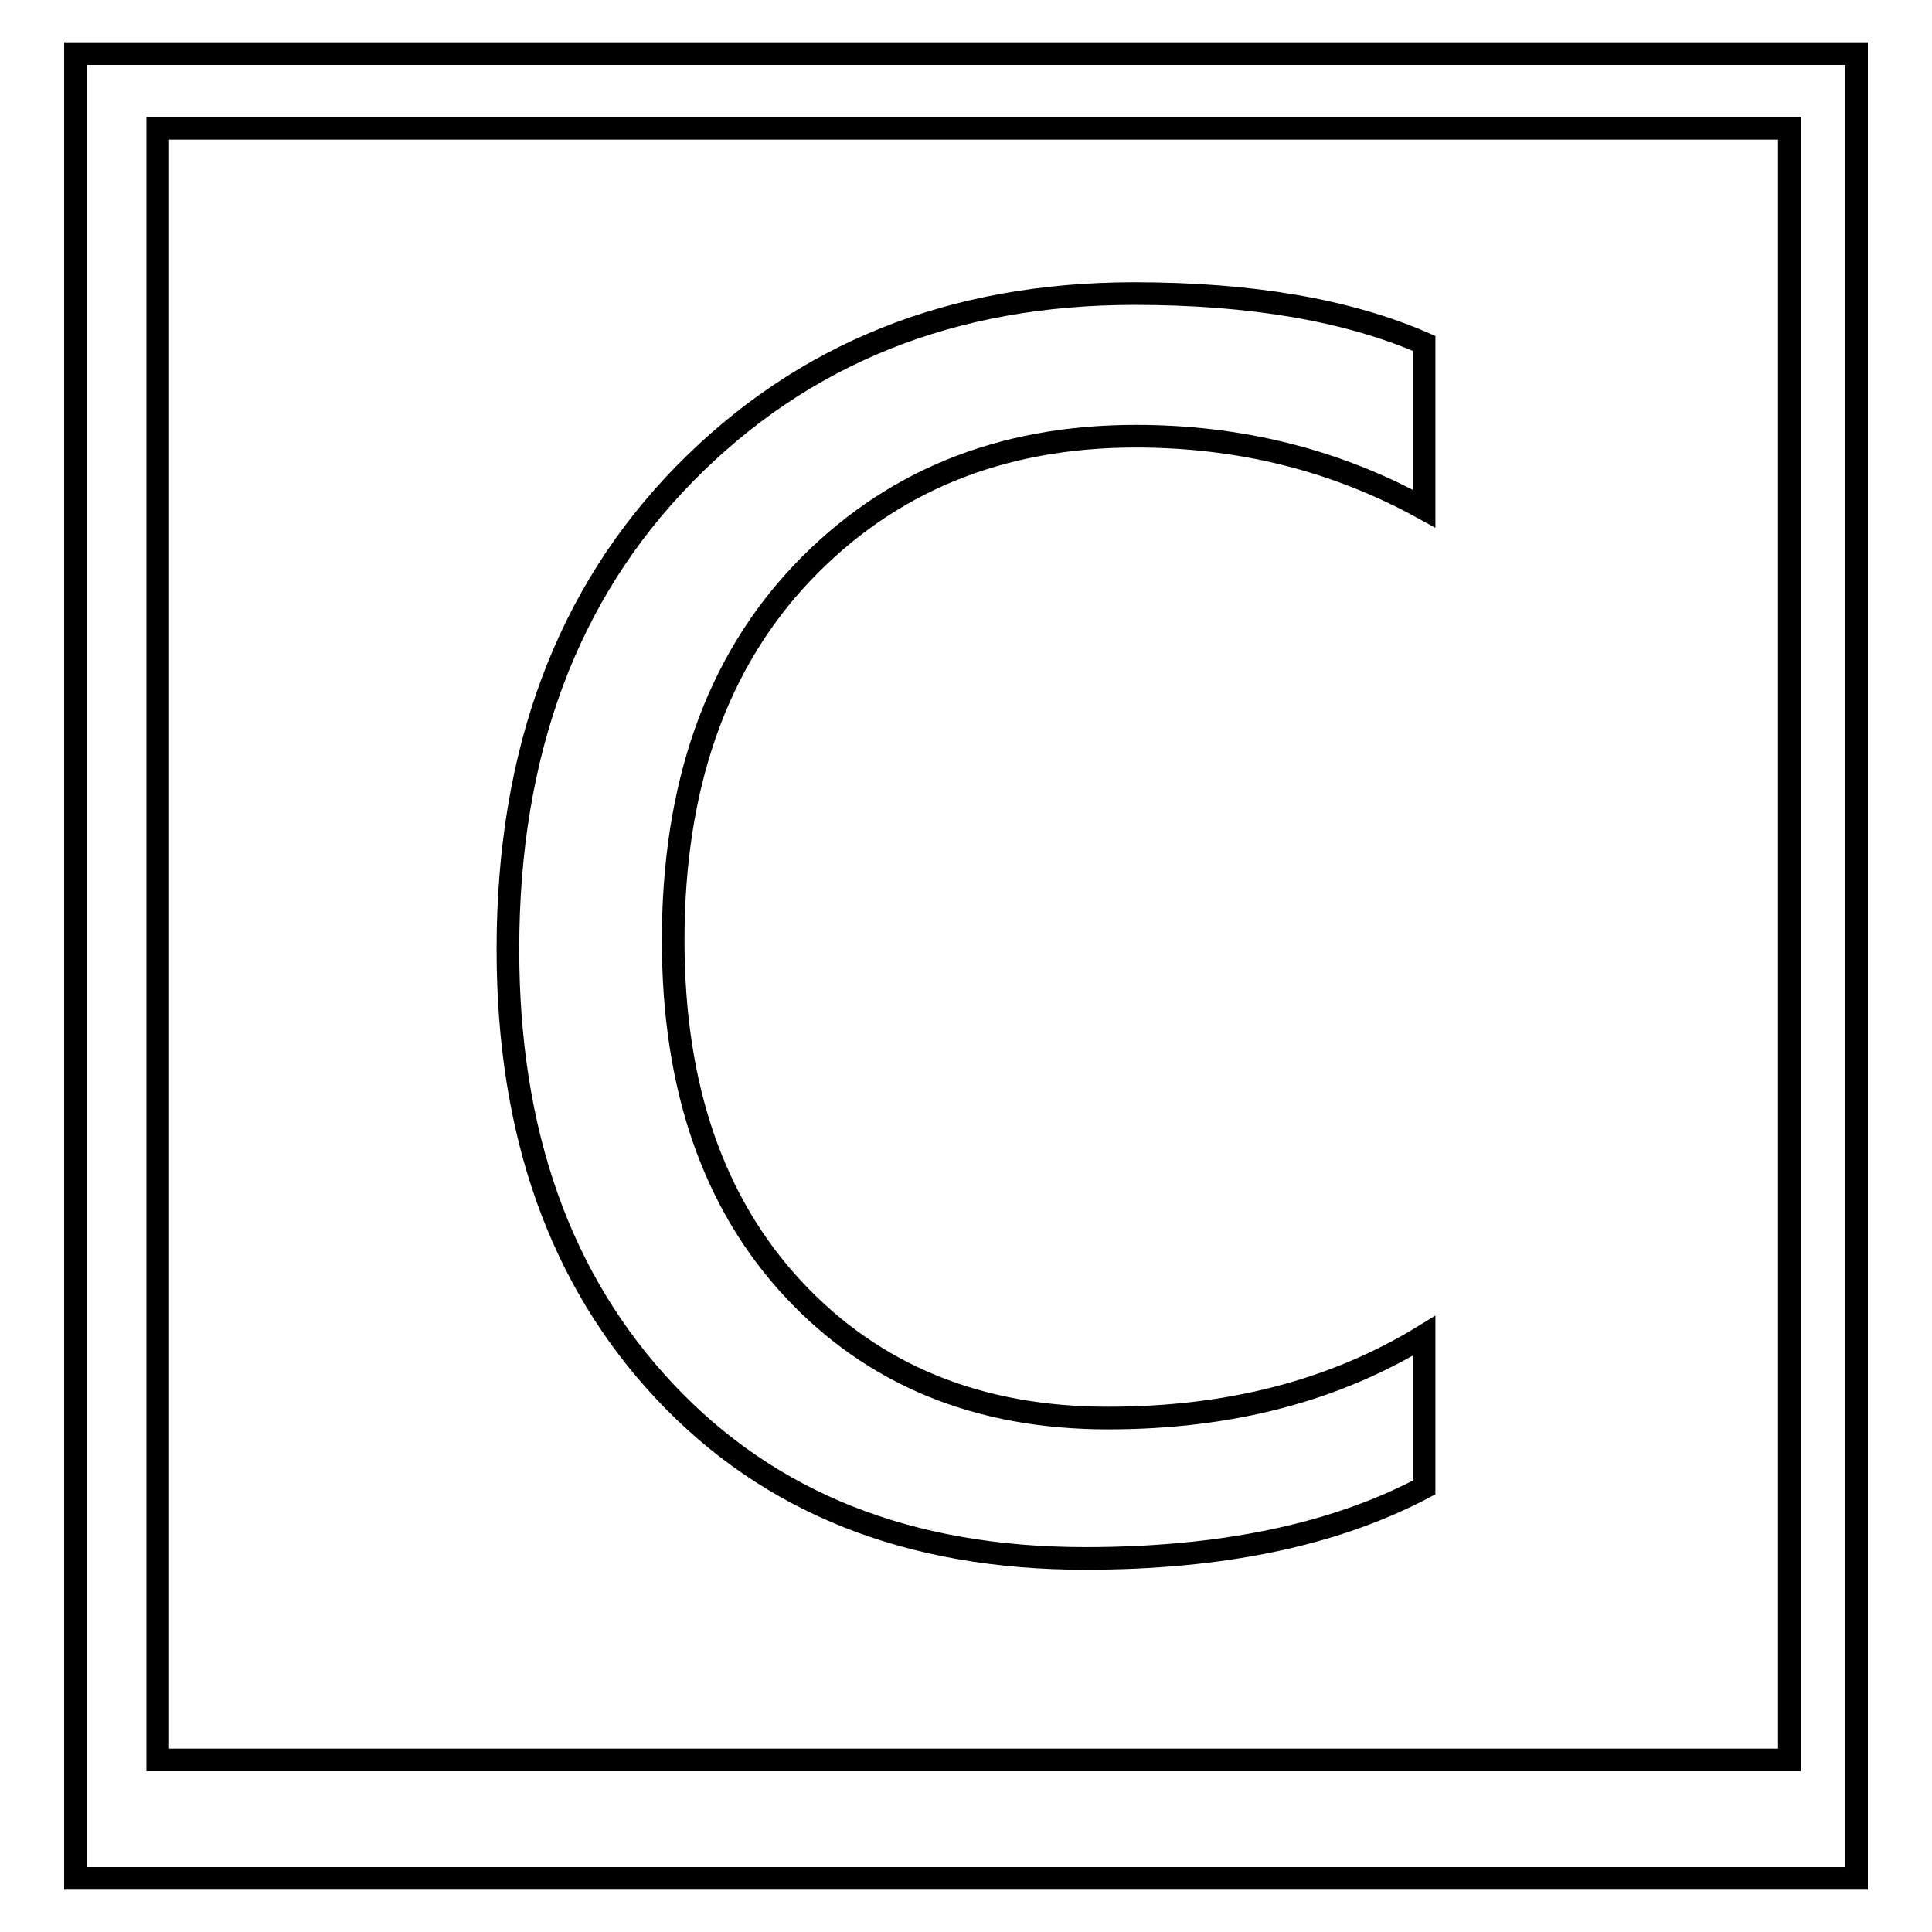 <?xml version="1.0" encoding="utf-8"?>
<!-- Svg Vector Icons : http://www.onlinewebfonts.com/icon -->
<!DOCTYPE svg PUBLIC "-//W3C//DTD SVG 1.1//EN" "http://www.w3.org/Graphics/SVG/1.1/DTD/svg11.dtd">
<svg version="1.1" xmlns="http://www.w3.org/2000/svg" xmlns:xlink="http://www.w3.org/1999/xlink" x="0px" y="0px" viewBox="0 0 256 256" enable-background="new 0 0 256 256" xml:space="preserve">
<g><g><path stroke-width="3" fill-opacity="0" stroke="#000000"  d="M10,7.1h236v241.8H10V7.1z"/><path stroke-width="3" fill-opacity="0" stroke="#000000"  d="M188.7,177c-11.9,7.3-25.8,10.9-41.9,10.9c-17.2,0-31.1-5.7-41.7-17.1c-10.6-11.4-15.9-26.8-15.9-46.2c0-20.4,5.7-36.7,17.1-48.7c11.4-12,26.1-18.1,44.2-18.1c13.9,0,26.6,3.2,38.2,9.6V45.5c-10.1-4.4-22.9-6.6-38.4-6.6c-24.1,0-43.9,7.9-59.6,23.9c-15.6,15.9-23.4,36.9-23.4,63c0,24.3,6.9,43.8,20.8,58.6c13.9,14.8,32.4,22.1,55.7,22.1c18,0,33-3.1,44.9-9.4V177z"/><path stroke-width="3" fill-opacity="0" stroke="#000000"  d="M20.9,17h216.2v216.2H20.9V17L20.9,17z"/></g></g>
</svg>